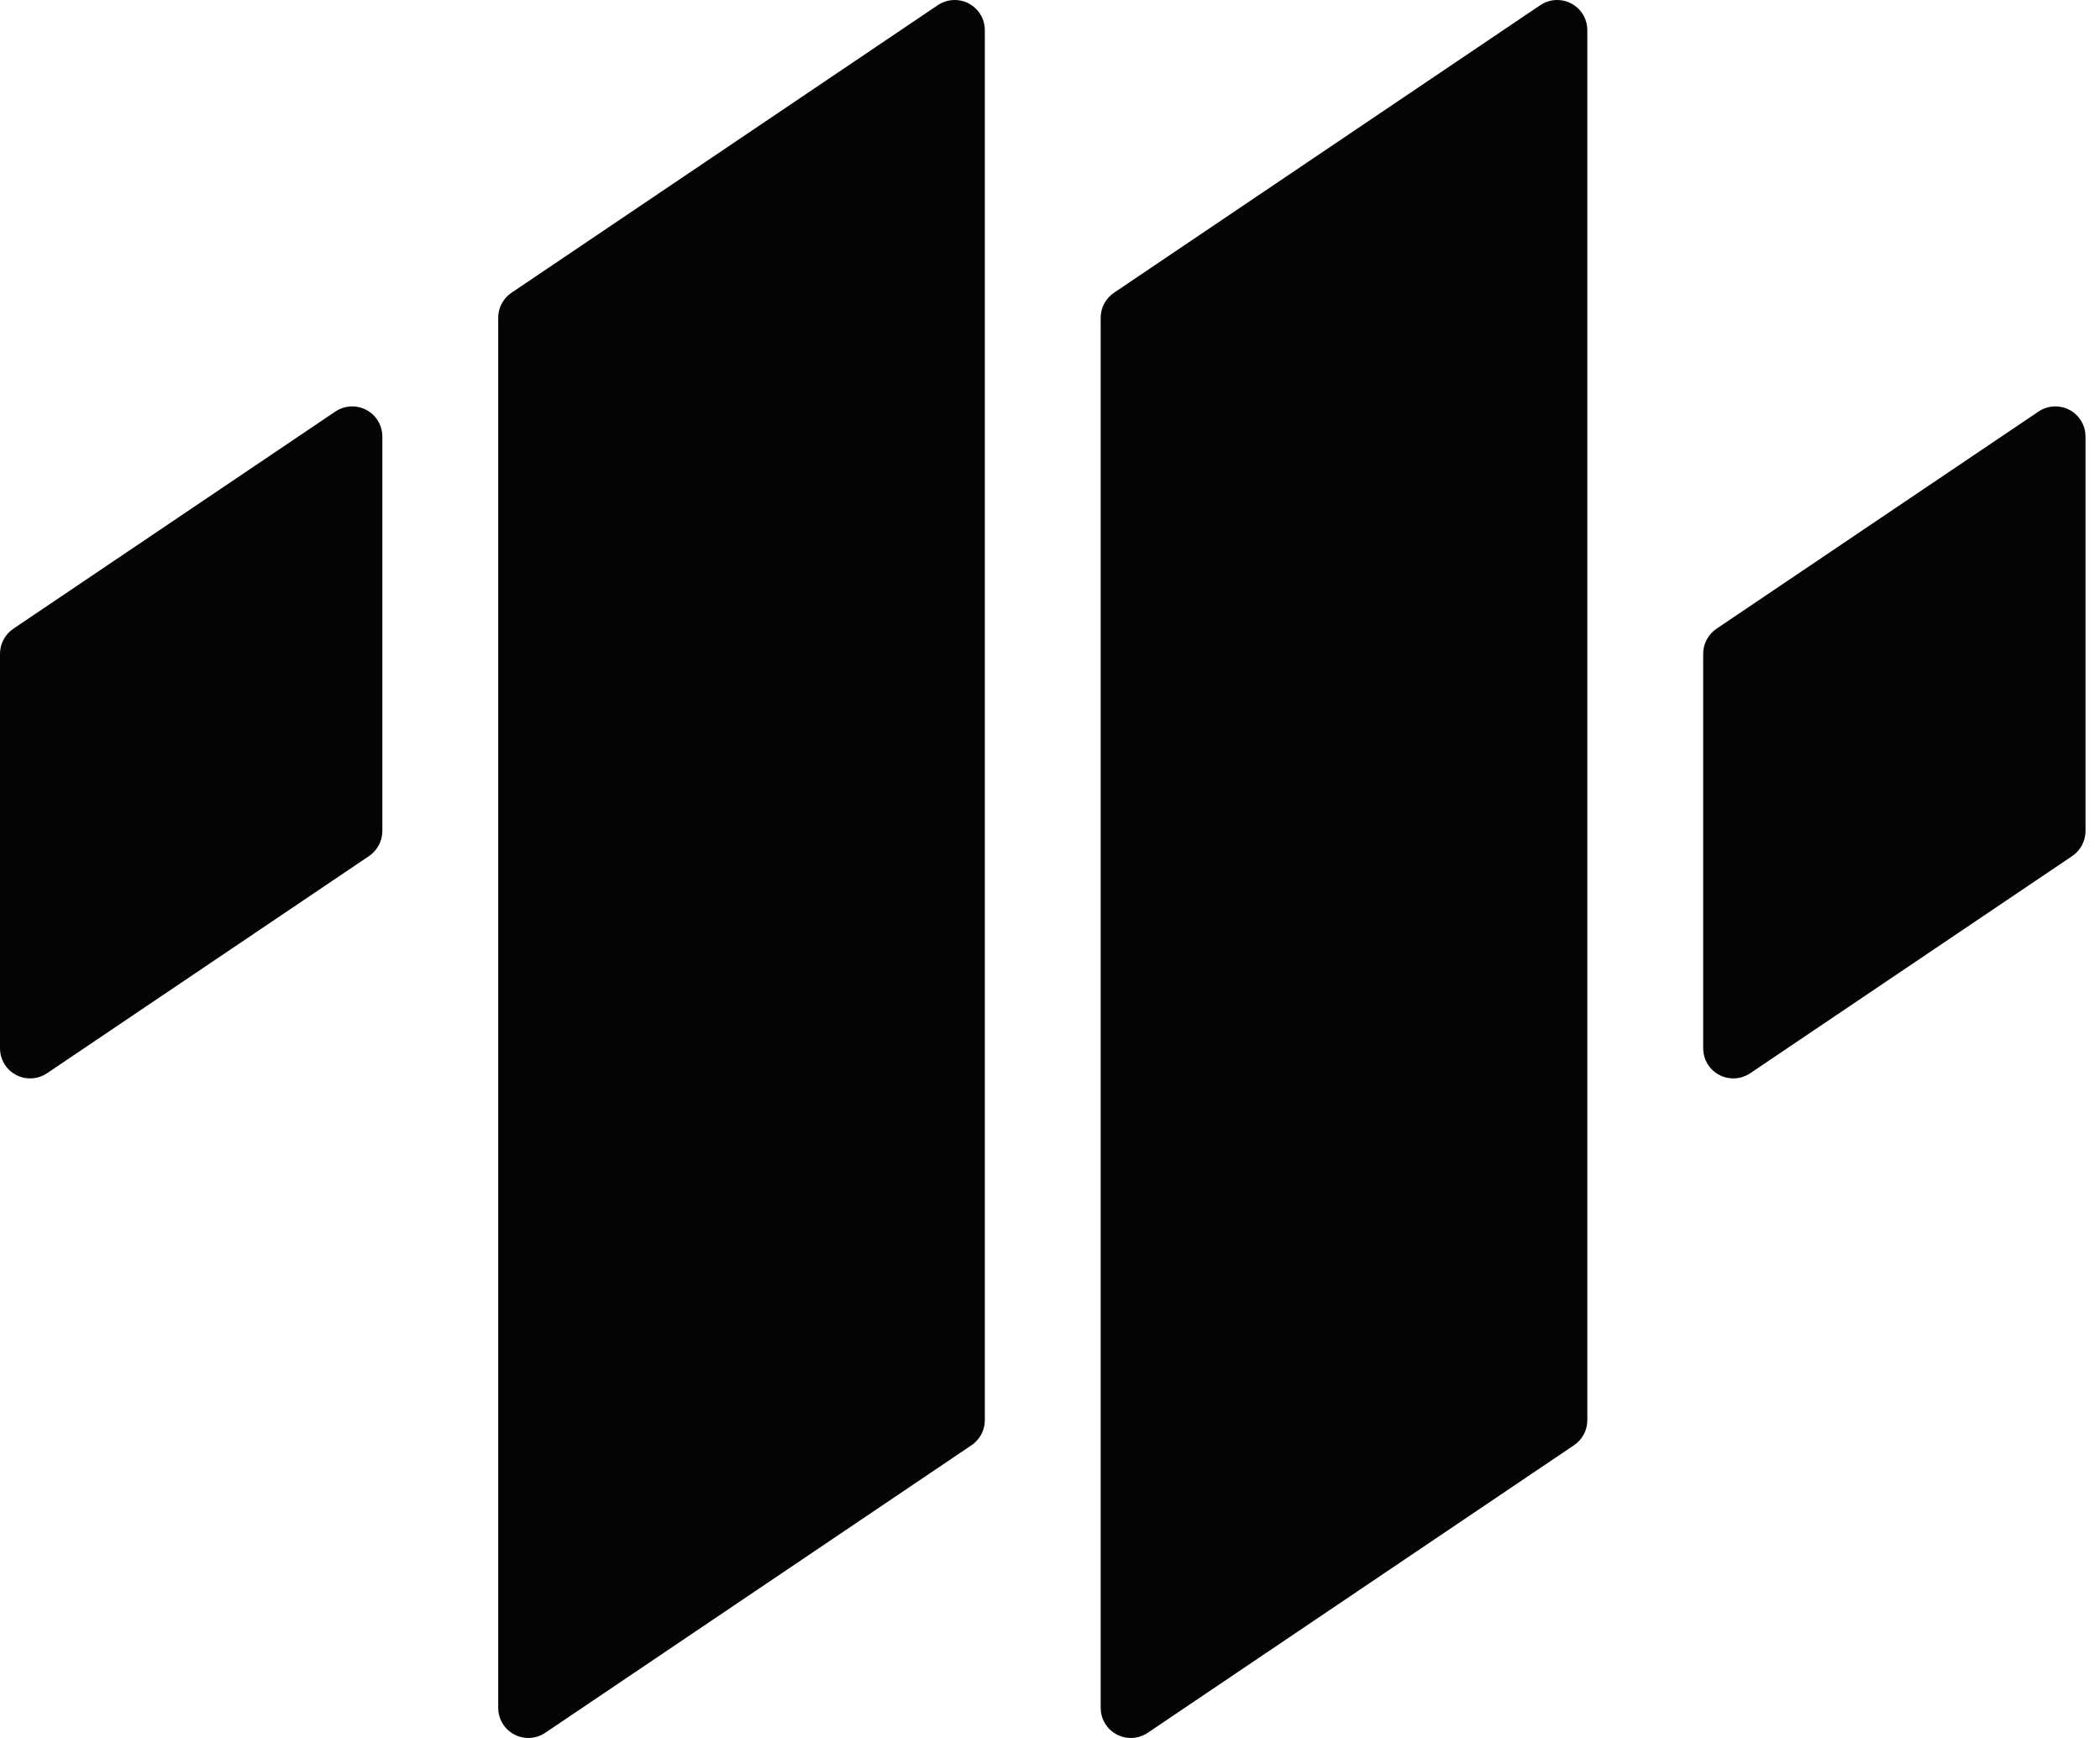 <svg width="29" height="24" viewBox="0 0 29 24" fill="none" xmlns="http://www.w3.org/2000/svg">
    <path fill-rule="evenodd" clip-rule="evenodd" d="M28.151 5.683L23.703 8.683C23.589 8.761 23.52 8.89 23.52 9.028V14.476C23.52 14.706 23.706 14.892 23.936 14.892C24.019 14.892 24.1 14.867 24.169 14.821L28.617 11.821C28.731 11.743 28.8 11.614 28.8 11.476V6.028C28.8 5.798 28.614 5.612 28.384 5.612C28.301 5.612 28.22 5.637 28.151 5.683ZM15.2 4.387V23.584C15.2 23.814 15.386 24 15.616 24C15.699 24 15.78 23.975 15.849 23.929L21.737 19.957C21.851 19.88 21.92 19.751 21.92 19.613V0.416C21.92 0.186 21.734 0 21.504 0C21.421 0 21.34 0.025 21.271 0.071L15.383 4.043C15.269 4.12 15.2 4.249 15.2 4.387ZM6.88 4.387V23.584C6.88 23.814 7.066 24 7.296 24C7.379 24 7.46 23.975 7.529 23.929L13.417 19.957C13.531 19.88 13.6 19.751 13.6 19.613V0.416C13.6 0.186 13.414 0 13.184 0C13.101 0 13.02 0.025 12.951 0.071L7.063 4.043C6.949 4.12 6.88 4.249 6.88 4.387ZM4.631 5.683L0.183 8.683C0.069 8.761 0 8.89 0 9.028V14.476C0 14.706 0.186 14.892 0.416 14.892C0.499 14.892 0.58 14.867 0.649 14.821L5.097 11.821C5.211 11.743 5.28 11.614 5.28 11.476V6.028C5.28 5.798 5.094 5.612 4.864 5.612C4.781 5.612 4.7 5.637 4.631 5.683Z" fill="#040404"/>
</svg>
